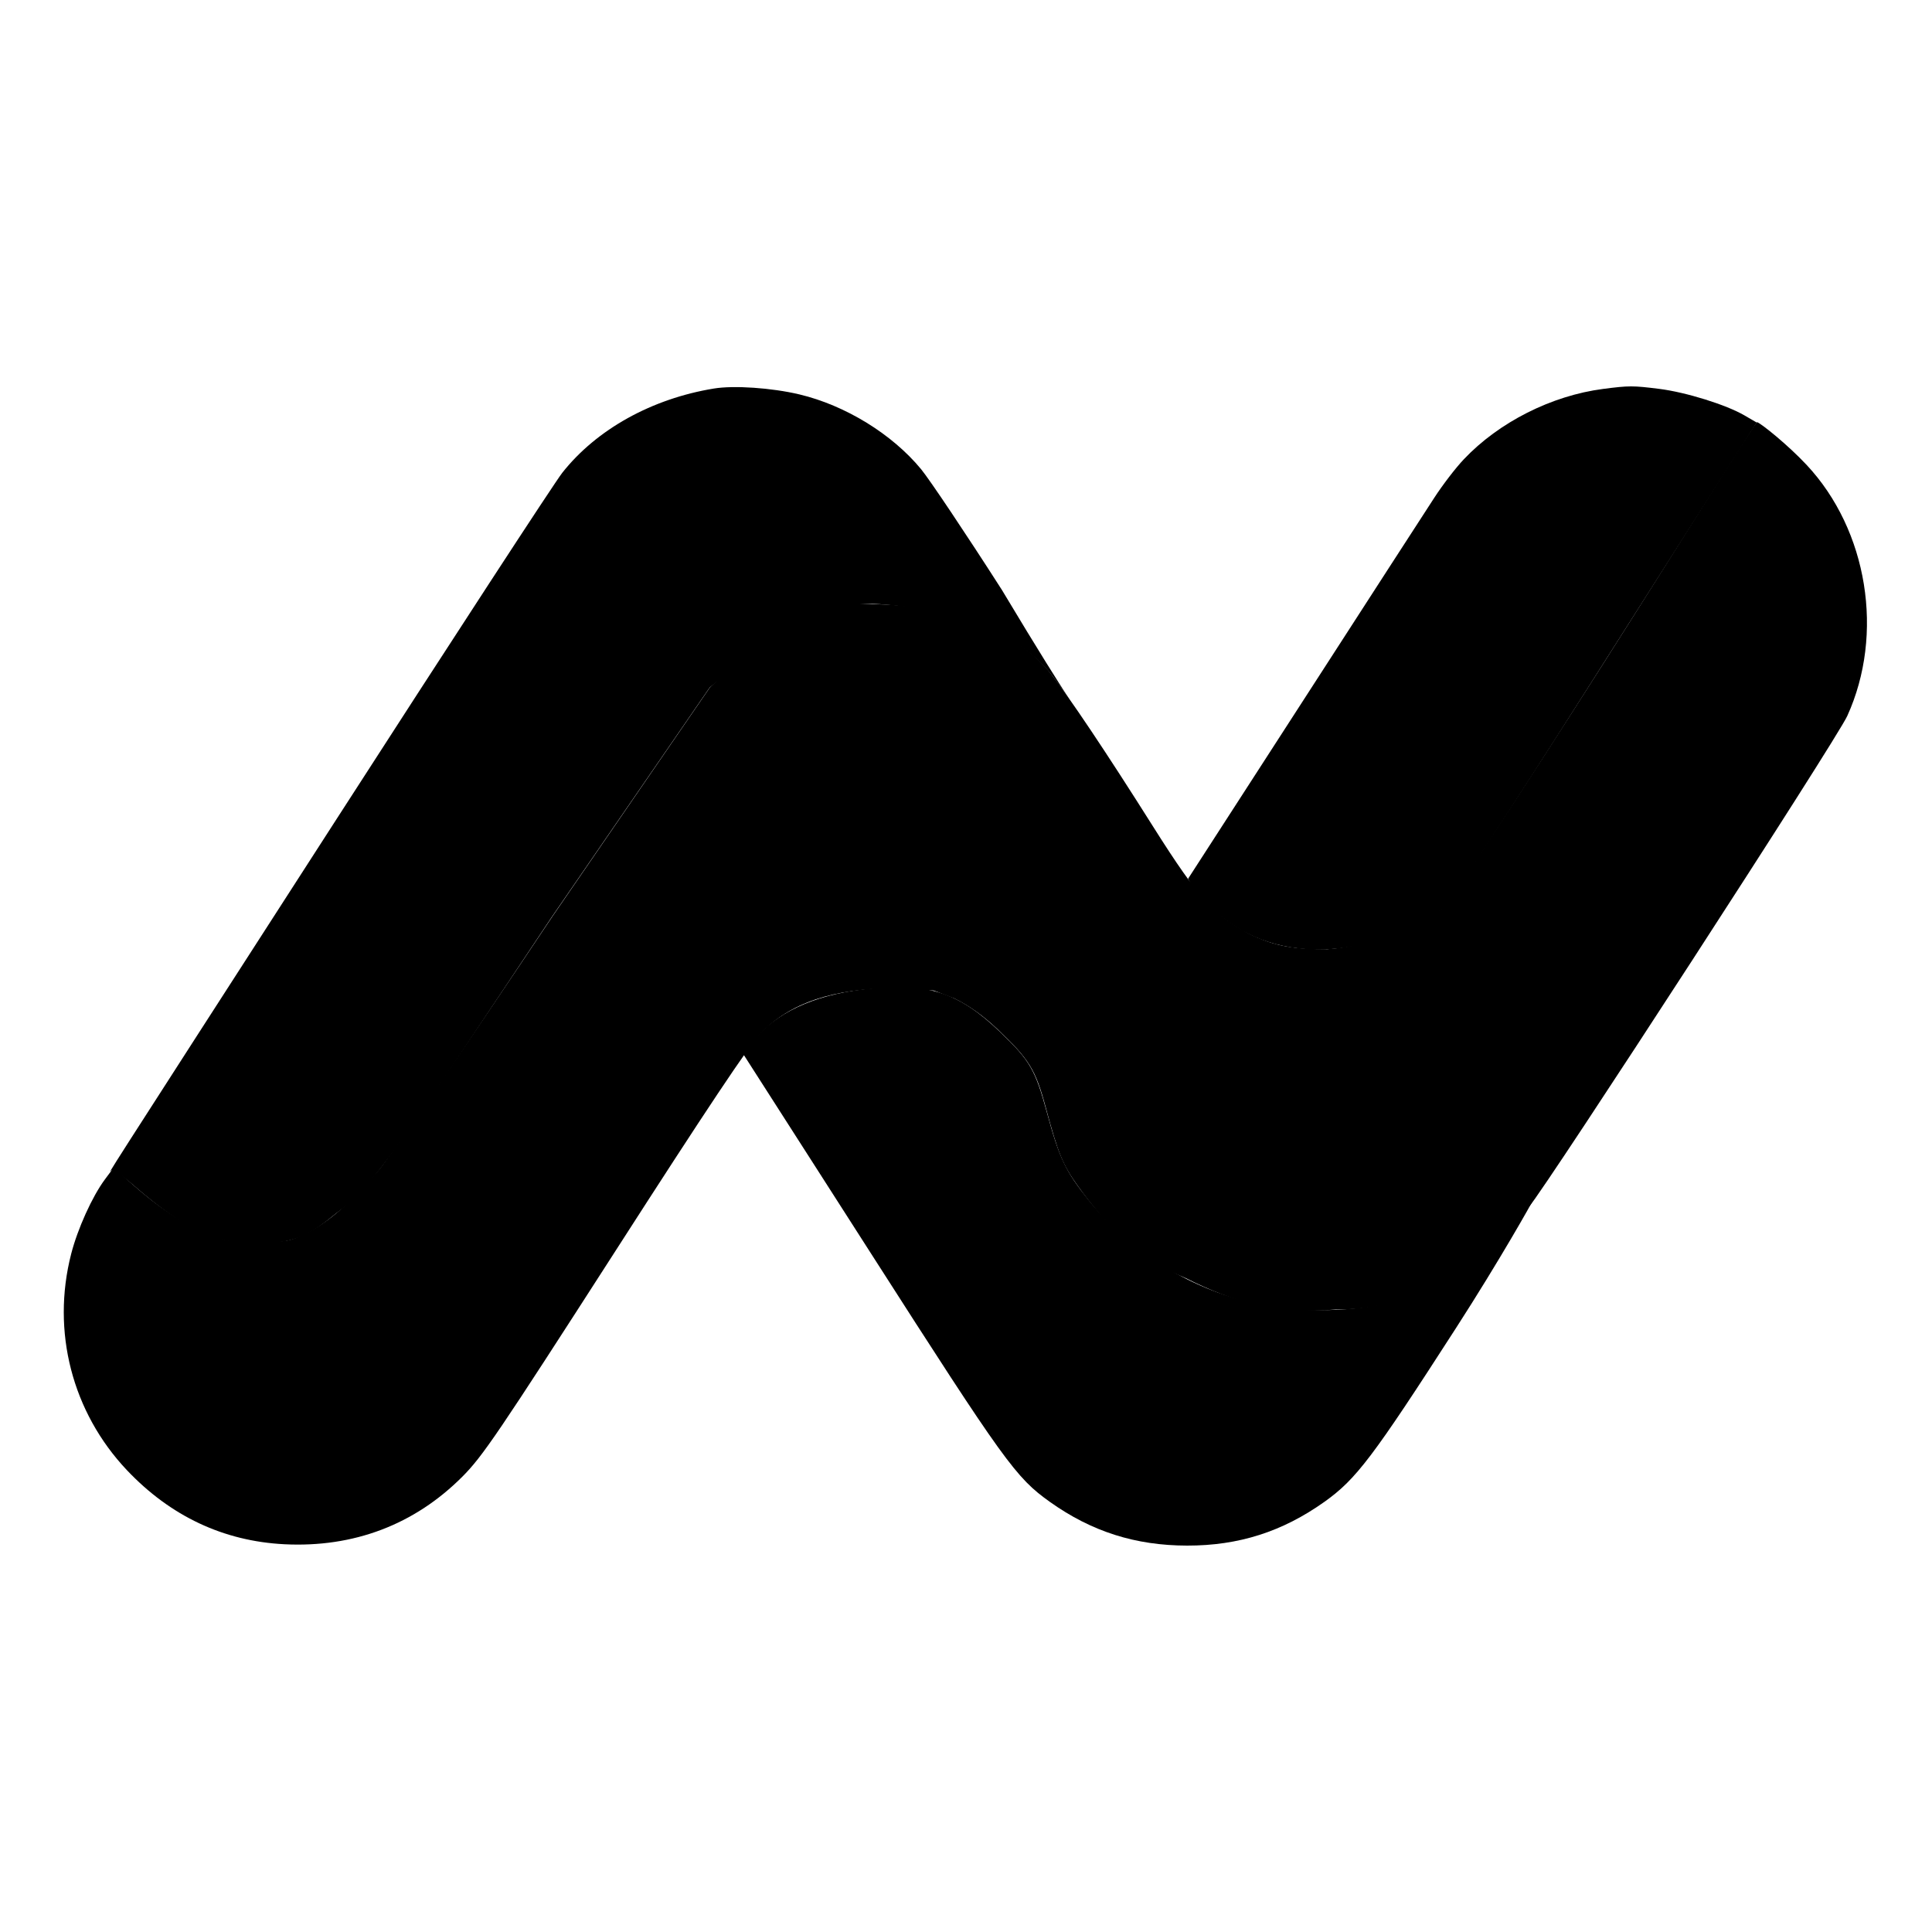 <svg width="30" height="30" viewBox="0 0 30 30" fill="none" xmlns="http://www.w3.org/2000/svg">
<path fill-rule="evenodd" clip-rule="evenodd" d="M24.894 6.039C24.093 6.143 23.276 6.555 22.731 7.131C22.606 7.262 22.398 7.533 22.269 7.733C22.139 7.932 21.226 9.344 20.241 10.87L18.449 13.644L18.516 13.783C18.601 13.961 19.043 14.329 19.373 14.495C19.931 14.775 20.613 14.82 21.322 14.622C21.729 14.508 22.234 14.264 22.429 14.087C22.511 14.012 23.484 12.526 24.591 10.784C25.698 9.043 26.755 7.381 26.941 7.09L27.278 6.561L27.089 6.451C26.805 6.285 26.178 6.09 25.762 6.038C25.354 5.987 25.297 5.987 24.894 6.039Z" fill="black"/>
<path fill-rule="evenodd" clip-rule="evenodd" d="M13.412 15.362C12.619 15.456 12.03 15.735 11.671 16.187L11.535 16.358L13.528 19.469C15.605 22.712 15.772 22.943 16.305 23.323C16.951 23.782 17.631 23.999 18.434 24C19.234 24.001 19.914 23.784 20.566 23.32C21.058 22.97 21.314 22.632 22.606 20.626C23.289 19.567 23.804 18.649 23.804 18.636C23.782 18.636 23.708 18.751 23.586 18.896C23.11 19.464 22.326 20.01 21.586 20.221C21.08 20.366 20.18 20.385 19.592 20.264C18.525 20.045 17.574 19.469 16.906 18.637C16.547 18.19 16.449 17.985 16.255 17.269C16.077 16.613 15.992 16.466 15.533 16.027C14.877 15.398 14.393 15.247 13.412 15.362Z" fill="black"/>
<path fill-rule="evenodd" clip-rule="evenodd" d="M11.086 6.033C10.121 6.191 9.265 6.666 8.732 7.34C8.611 7.493 7.016 9.941 5.187 12.779C1.411 18.64 1.687 18.21 1.733 18.171C1.753 18.154 1.908 18.262 2.079 18.41C2.849 19.08 3.411 19.372 4.145 19.298C4.585 19.298 4.848 19.149 5.217 18.843C5.824 18.396 6.145 17.869 8.573 14.232L11.02 10.676L11.39 10.372C12.517 9.616 12.912 9.375 13.544 9.375C14.781 9.44 15.823 9.806 16.366 10.527C16.802 11.106 16.738 11.131 15.556 9.158C14.998 8.287 14.434 7.445 14.303 7.286C13.854 6.741 13.127 6.294 12.412 6.124C11.983 6.022 11.396 5.982 11.086 6.033Z" fill="black"/>
<path fill-rule="evenodd" clip-rule="evenodd" d="M24.892 10.31C23.591 12.352 22.479 14.051 22.37 14.124C21.933 14.417 21.231 14.699 20.61 14.739C20.131 14.739 19.815 14.709 19.378 14.491C18.849 14.189 18.638 13.996 17.911 12.844C17.182 11.688 16.595 10.811 16.311 10.454C15.812 9.827 14.871 9.438 13.732 9.387C13.213 9.364 13.129 9.371 12.852 9.46C12.441 9.592 12.002 9.847 11.439 10.282L11.022 10.676L8.582 14.224C7.266 16.194 6.051 17.969 5.882 18.168C5.457 18.668 5.097 18.982 4.763 19.146C4.495 19.277 4.453 19.285 4.001 19.283C3.558 19.282 3.496 19.271 3.188 19.14C2.805 18.977 2.472 18.755 2.056 18.389L1.764 18.132L1.626 18.318C1.431 18.582 1.205 19.081 1.105 19.471C0.796 20.674 1.12 21.928 1.97 22.828C2.647 23.543 3.471 23.931 4.416 23.979C5.491 24.033 6.435 23.675 7.177 22.932C7.493 22.616 7.728 22.269 9.547 19.44C10.97 17.225 11.638 16.224 11.811 16.046C12.274 15.569 12.93 15.35 13.915 15.342L14.501 15.381L14.822 15.505C15.052 15.618 15.267 15.772 15.485 15.978C15.985 16.452 16.079 16.605 16.24 17.203C16.43 17.911 16.502 18.087 16.737 18.416C17.158 19.004 17.675 19.545 18.414 19.848C19.174 20.229 19.827 20.412 20.736 20.334C21.566 20.334 22.072 20.117 22.74 19.674C23.168 19.39 23.403 19.151 23.74 18.743C24.064 18.35 28.514 11.49 28.684 11.118C29.263 9.846 29.003 8.234 28.053 7.219C27.757 6.903 27.349 6.577 27.284 6.555C27.255 6.555 26.192 8.269 24.892 10.31Z" fill="black"/>
</svg>
